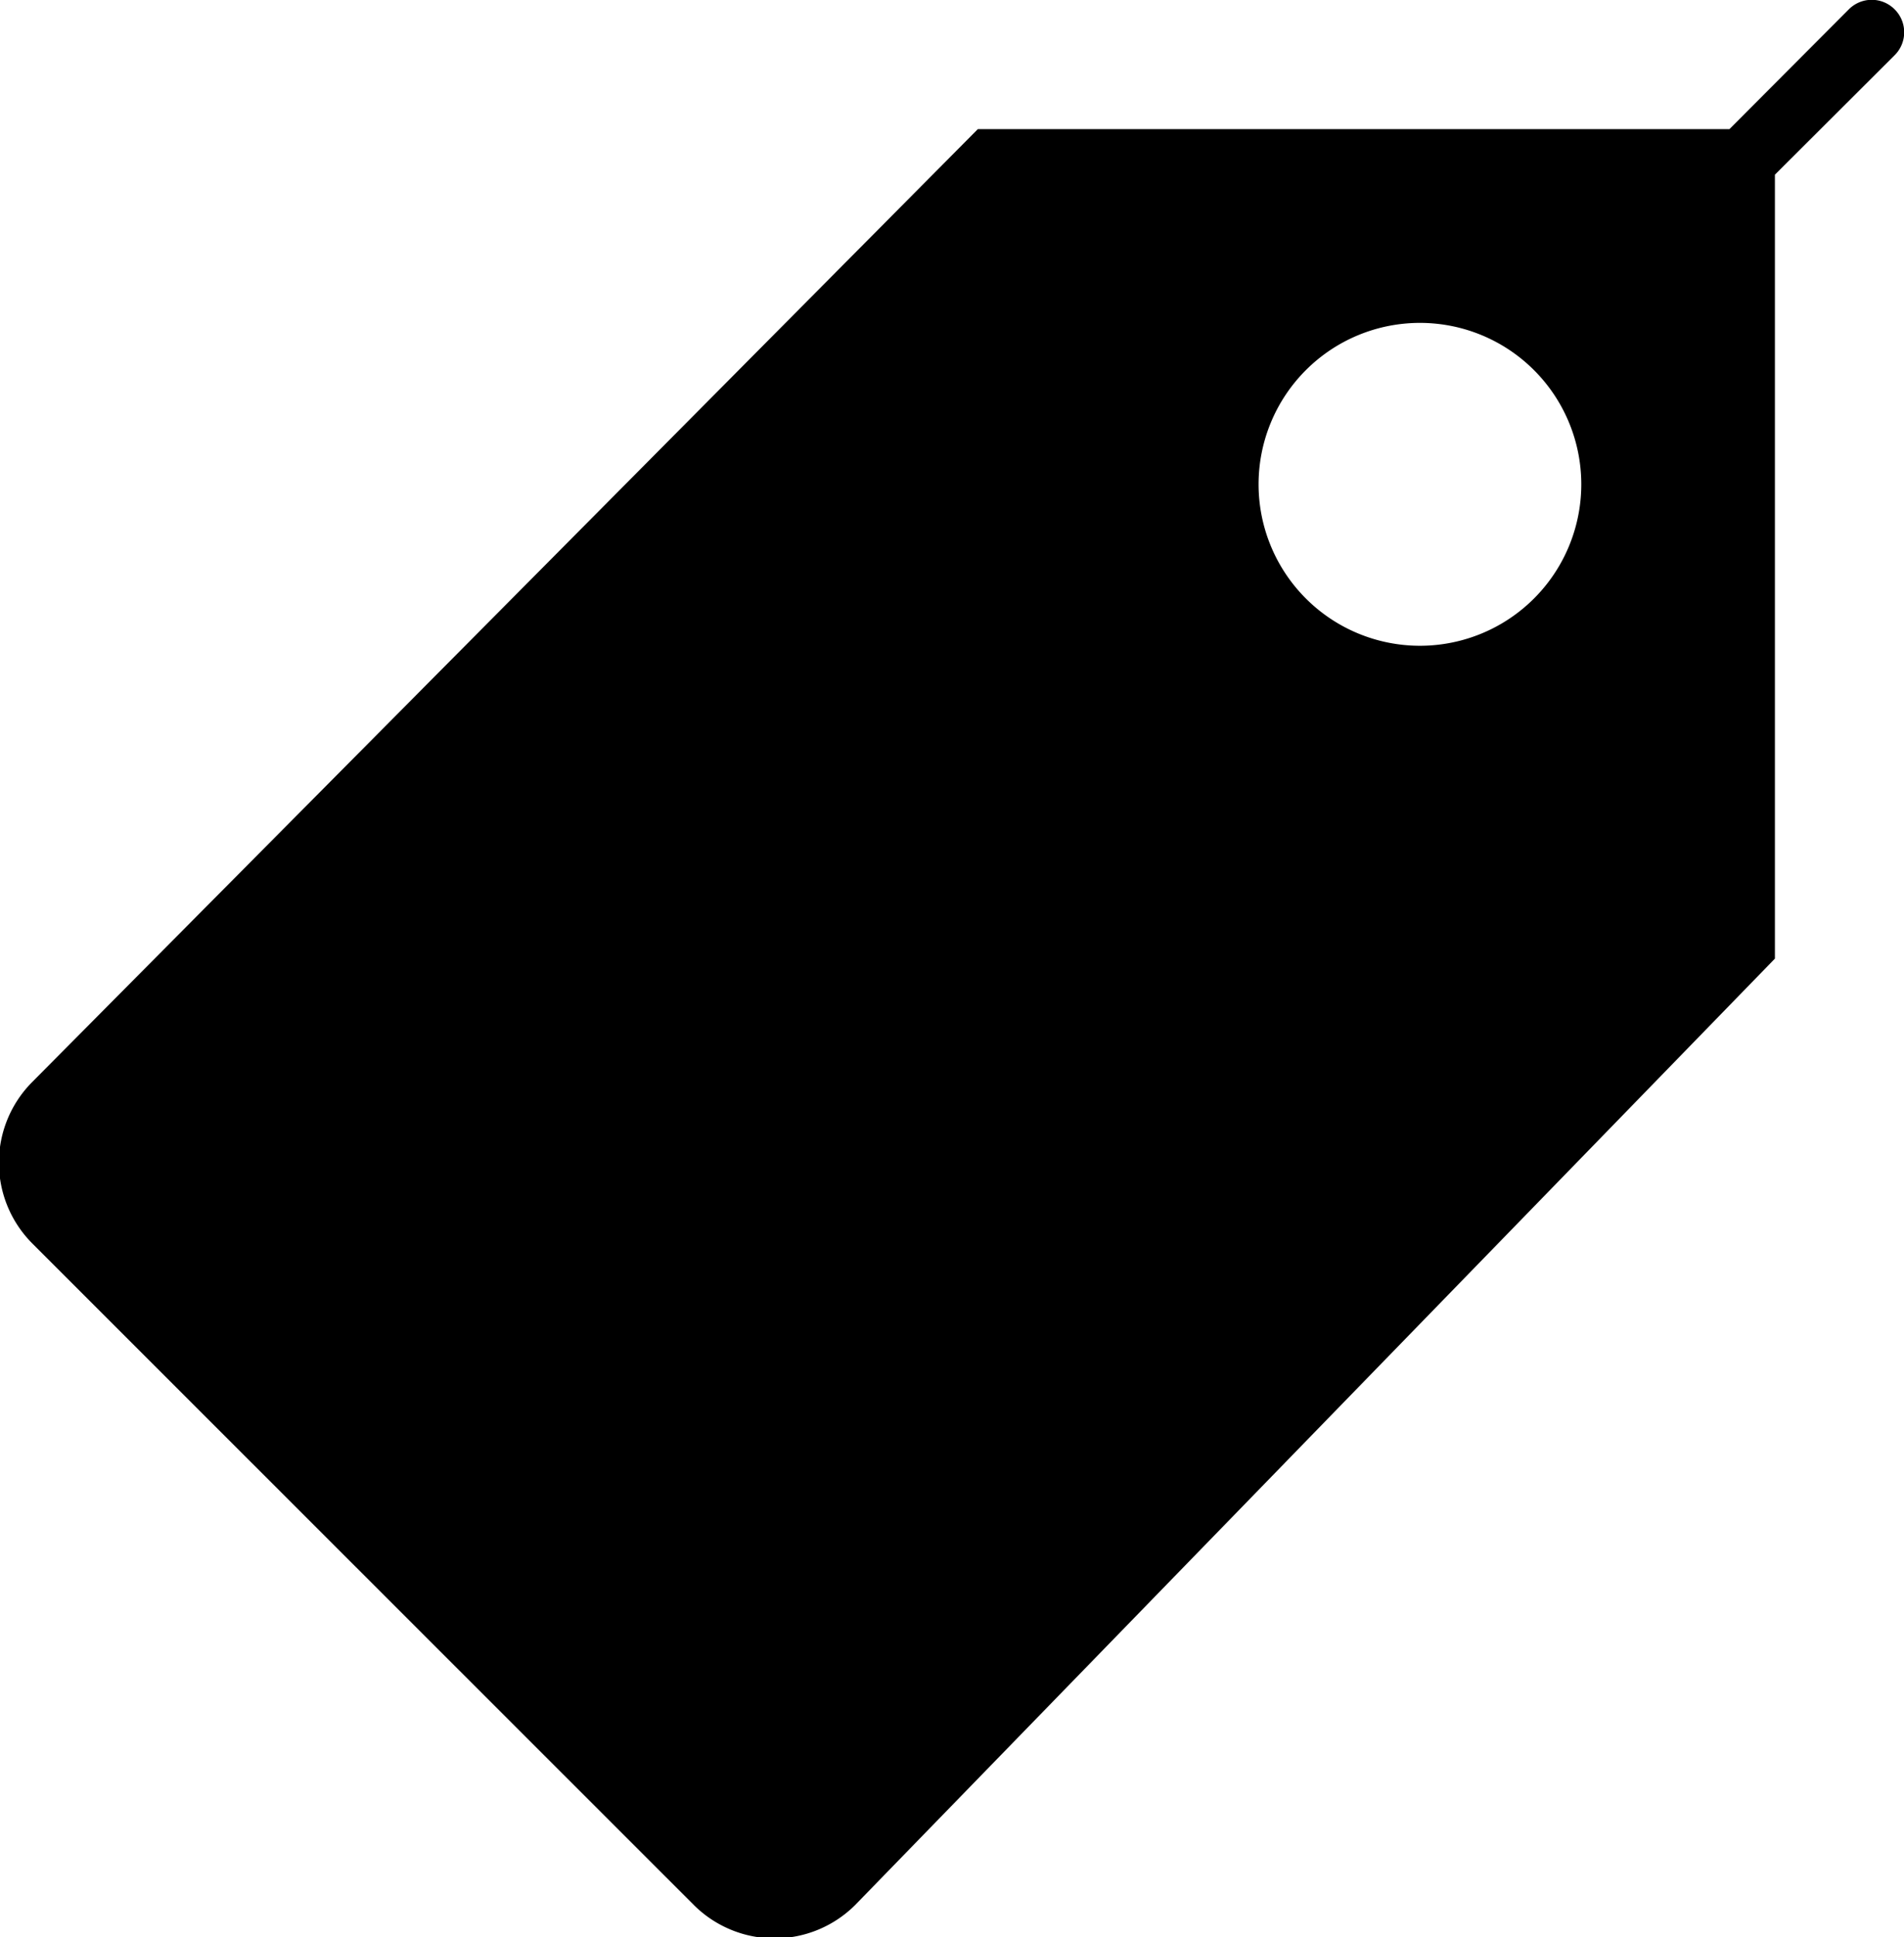 <svg xmlns="http://www.w3.org/2000/svg" viewBox="0 0 59 60"><g id="Layer_2" data-name="Layer 2"><g id="Capa_1" data-name="Capa 1"><path d="M58.71.29a1,1,0,0,0-1.42,0L53.59,4H30.3L1,33.51a3.54,3.54,0,0,0,0,5L21.5,59a3.54,3.54,0,0,0,5,0L55,29.69V5.41l3.71-3.7A1,1,0,0,0,58.71.29ZM38.5,33.86a1,1,0,0,1-1.42,0,1,1,0,0,1,0-1.41,7,7,0,0,0,.66-9.14l-9,9,.76,6.09a6.29,6.29,0,0,1-1.35,4.72,5.88,5.88,0,0,1-4.11,2.19c-.25,0-.51,0-.76,0a8.94,8.94,0,0,1-5.61-2l-1.14,1.15a1,1,0,0,1-1.42,0,1,1,0,0,1,0-1.42l1.15-1.14a9,9,0,0,1,.66-12,1,1,0,0,1,1.42,0,1,1,0,0,1,0,1.41,7,7,0,0,0-.65,9.14l8.94-8.95-.76-6.09a6.29,6.29,0,0,1,1.35-4.72,5.88,5.88,0,0,1,4.11-2.19,8.92,8.92,0,0,1,6.37,1.93l.75-.74a1,1,0,1,1,1.41,1.41l-.75.75A9,9,0,0,1,38.5,33.86ZM44,20a5,5,0,1,1,5-5A5,5,0,0,1,44,20Z"/><rect x="9.62" y="21.57" width="36.74" height="21.83" transform="translate(-14.89 32.46) rotate(-49.22)"/></g></g></svg>